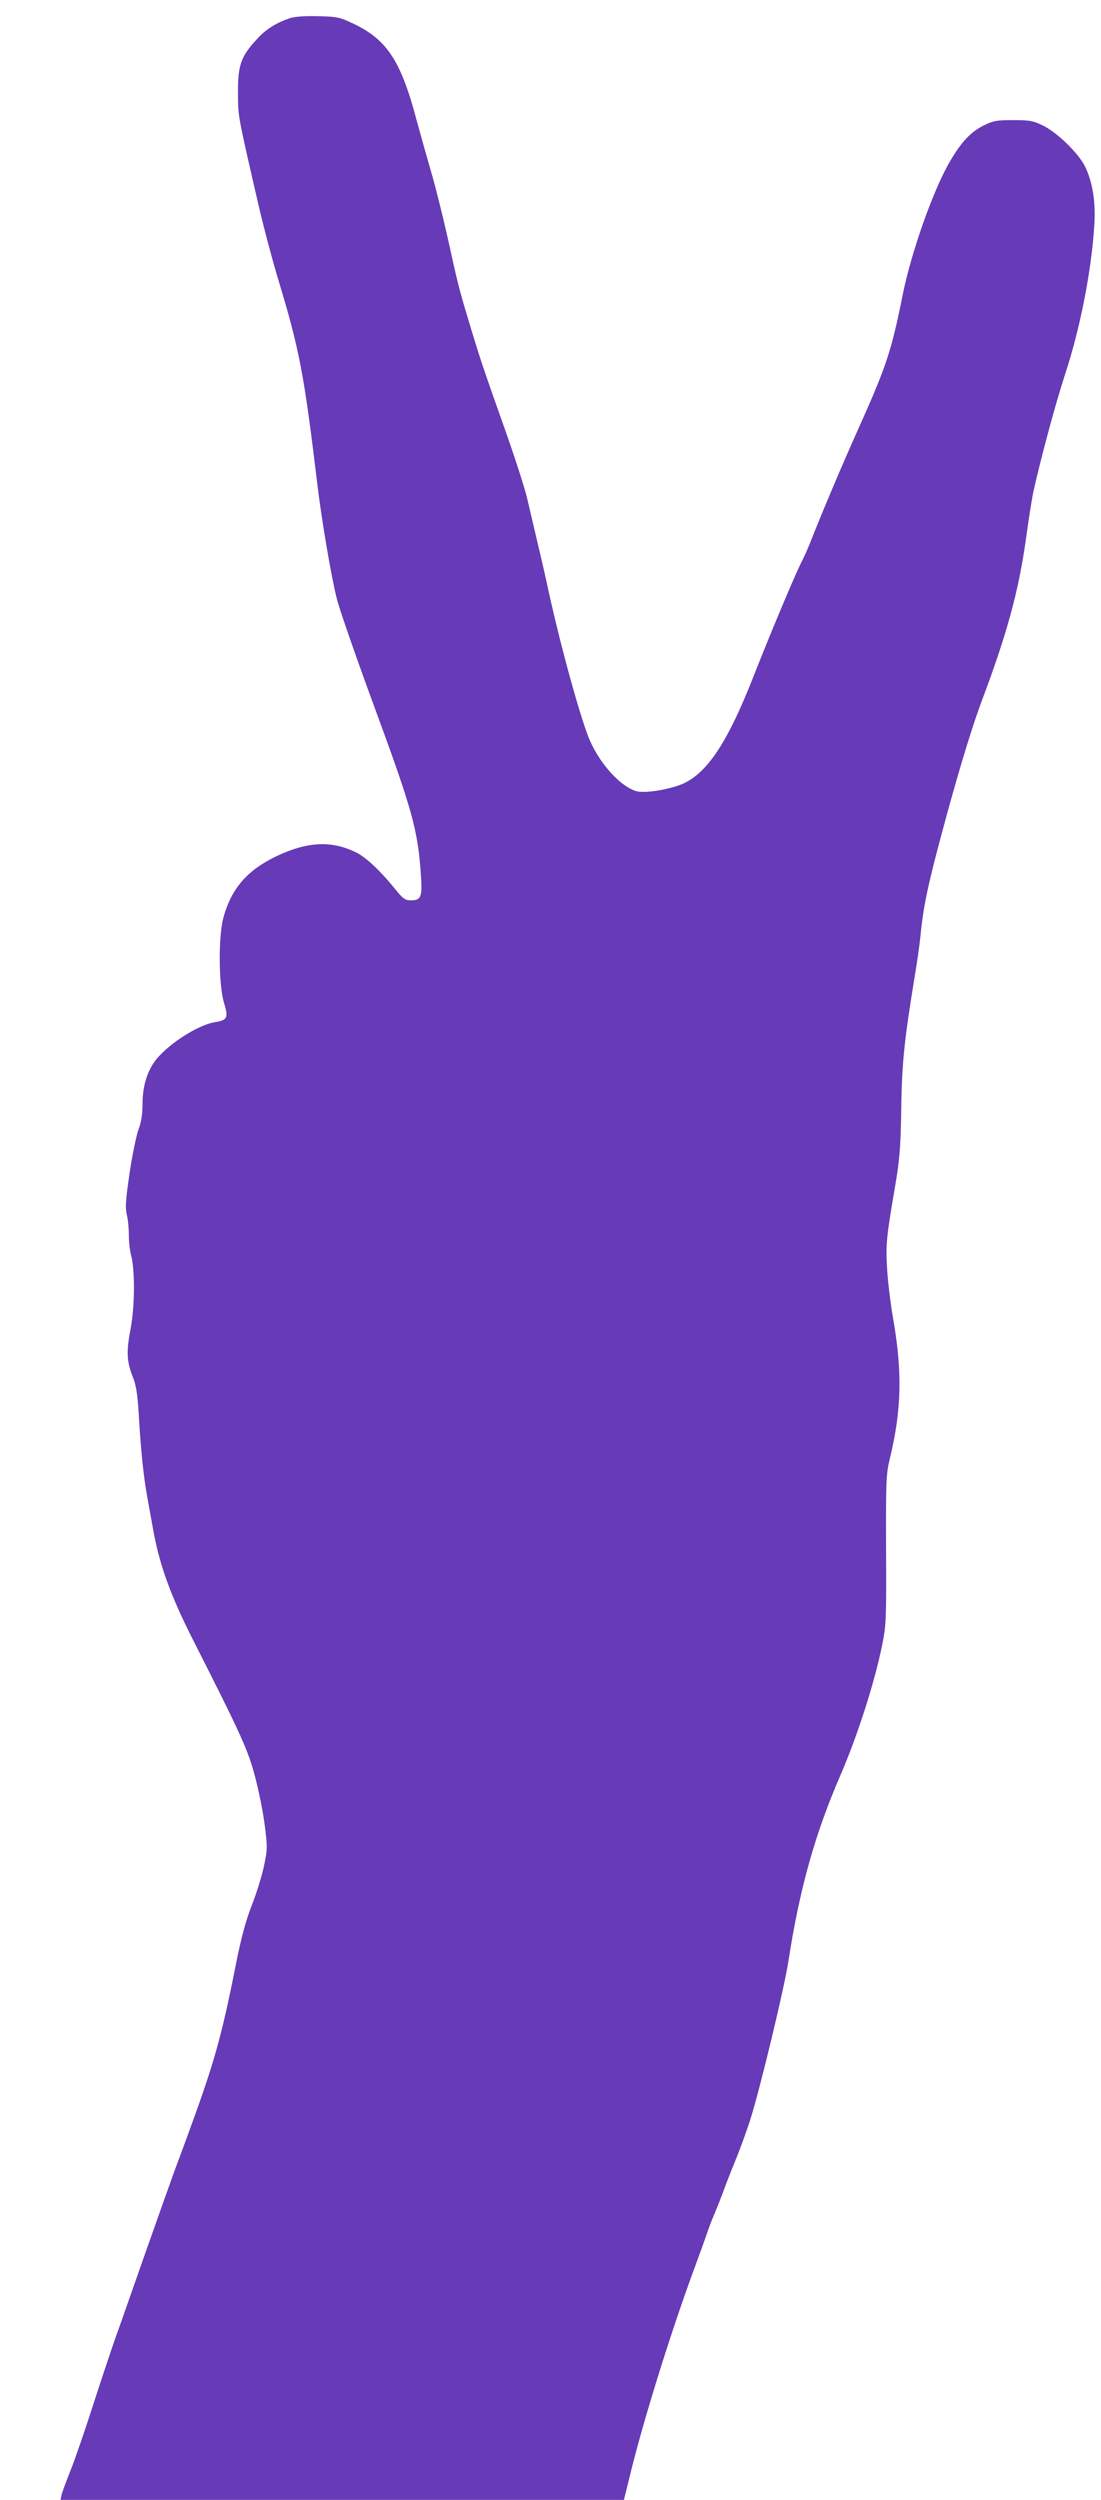 <?xml version="1.0" standalone="no"?>
<!DOCTYPE svg PUBLIC "-//W3C//DTD SVG 20010904//EN"
 "http://www.w3.org/TR/2001/REC-SVG-20010904/DTD/svg10.dtd">
<svg version="1.0" xmlns="http://www.w3.org/2000/svg"
 width="564pt" height="1280pt" viewBox="0 0 564 1280"
 preserveAspectRatio="xMidYMid meet">
<g transform="translate(0,1280) scale(0.1,-0.1)"
fill="#673ab7" stroke="none">
<path d="M1485 12707 c-68 -23 -118 -54 -161 -99 -91 -96 -106 -139 -105 -291
1 -118 -2 -101 111 -592 22 -93 64 -252 94 -352 110 -363 133 -483 201 -1048
22 -186 73 -484 101 -593 13 -52 95 -288 182 -525 204 -554 232 -652 248 -885
8 -116 1 -132 -52 -132 -27 0 -39 8 -71 47 -80 100 -155 171 -206 197 -128 64
-254 58 -417 -21 -146 -71 -226 -165 -266 -313 -26 -98 -24 -341 3 -433 24
-79 19 -90 -47 -101 -92 -15 -255 -123 -312 -207 -39 -58 -58 -129 -58 -216 0
-49 -7 -90 -20 -125 -11 -29 -32 -129 -46 -223 -20 -137 -23 -177 -15 -212 6
-23 11 -70 11 -105 0 -35 5 -81 11 -103 21 -77 20 -261 -2 -379 -23 -119 -20
-168 13 -251 15 -37 23 -87 29 -190 10 -177 24 -313 43 -418 8 -45 22 -122 31
-172 33 -181 90 -338 207 -568 241 -475 279 -558 314 -692 19 -71 42 -184 50
-250 15 -114 14 -125 -4 -210 -10 -49 -38 -139 -62 -200 -30 -76 -55 -168 -81
-300 -76 -383 -112 -509 -252 -890 -14 -38 -42 -115 -63 -170 -20 -55 -88
-246 -151 -425 -63 -179 -132 -377 -155 -440 -22 -63 -73 -216 -113 -340 -40
-124 -90 -270 -112 -325 -22 -55 -43 -112 -47 -127 l-6 -28 1443 0 1443 0 29
117 c67 278 208 732 330 1063 25 69 55 150 65 180 10 30 28 78 40 105 12 28
30 73 40 100 10 28 38 102 64 165 26 63 60 157 77 209 51 159 176 678 198 821
57 368 135 648 266 950 88 203 176 477 215 672 19 93 21 133 19 482 -1 353 0
387 19 466 61 253 65 443 17 720 -14 80 -28 197 -31 260 -7 120 -3 157 42 420
21 123 27 194 30 345 3 276 14 383 68 715 14 80 27 177 31 215 15 161 41 279
140 641 69 250 129 445 176 570 127 337 187 558 224 820 13 99 31 208 38 244
38 170 113 451 162 600 80 244 136 533 151 770 7 119 -9 218 -48 298 -33 67
-141 172 -213 208 -53 26 -70 29 -155 29 -84 0 -102 -3 -152 -28 -64 -32 -111
-81 -168 -177 -86 -143 -201 -467 -246 -690 -58 -290 -84 -367 -229 -690 -77
-171 -188 -433 -247 -584 -10 -26 -30 -70 -44 -97 -36 -73 -153 -351 -240
-572 -132 -338 -234 -496 -359 -557 -66 -31 -201 -54 -245 -41 -88 26 -200
155 -249 286 -54 145 -151 503 -211 785 -11 50 -28 125 -100 430 -12 52 -69
228 -127 390 -101 284 -121 346 -176 530 -44 146 -55 189 -102 405 -26 116
-64 269 -85 340 -21 72 -55 193 -76 270 -80 303 -152 412 -322 493 -72 34 -84
37 -182 39 -67 2 -120 -2 -145 -10z"/>
</g>
</svg>
